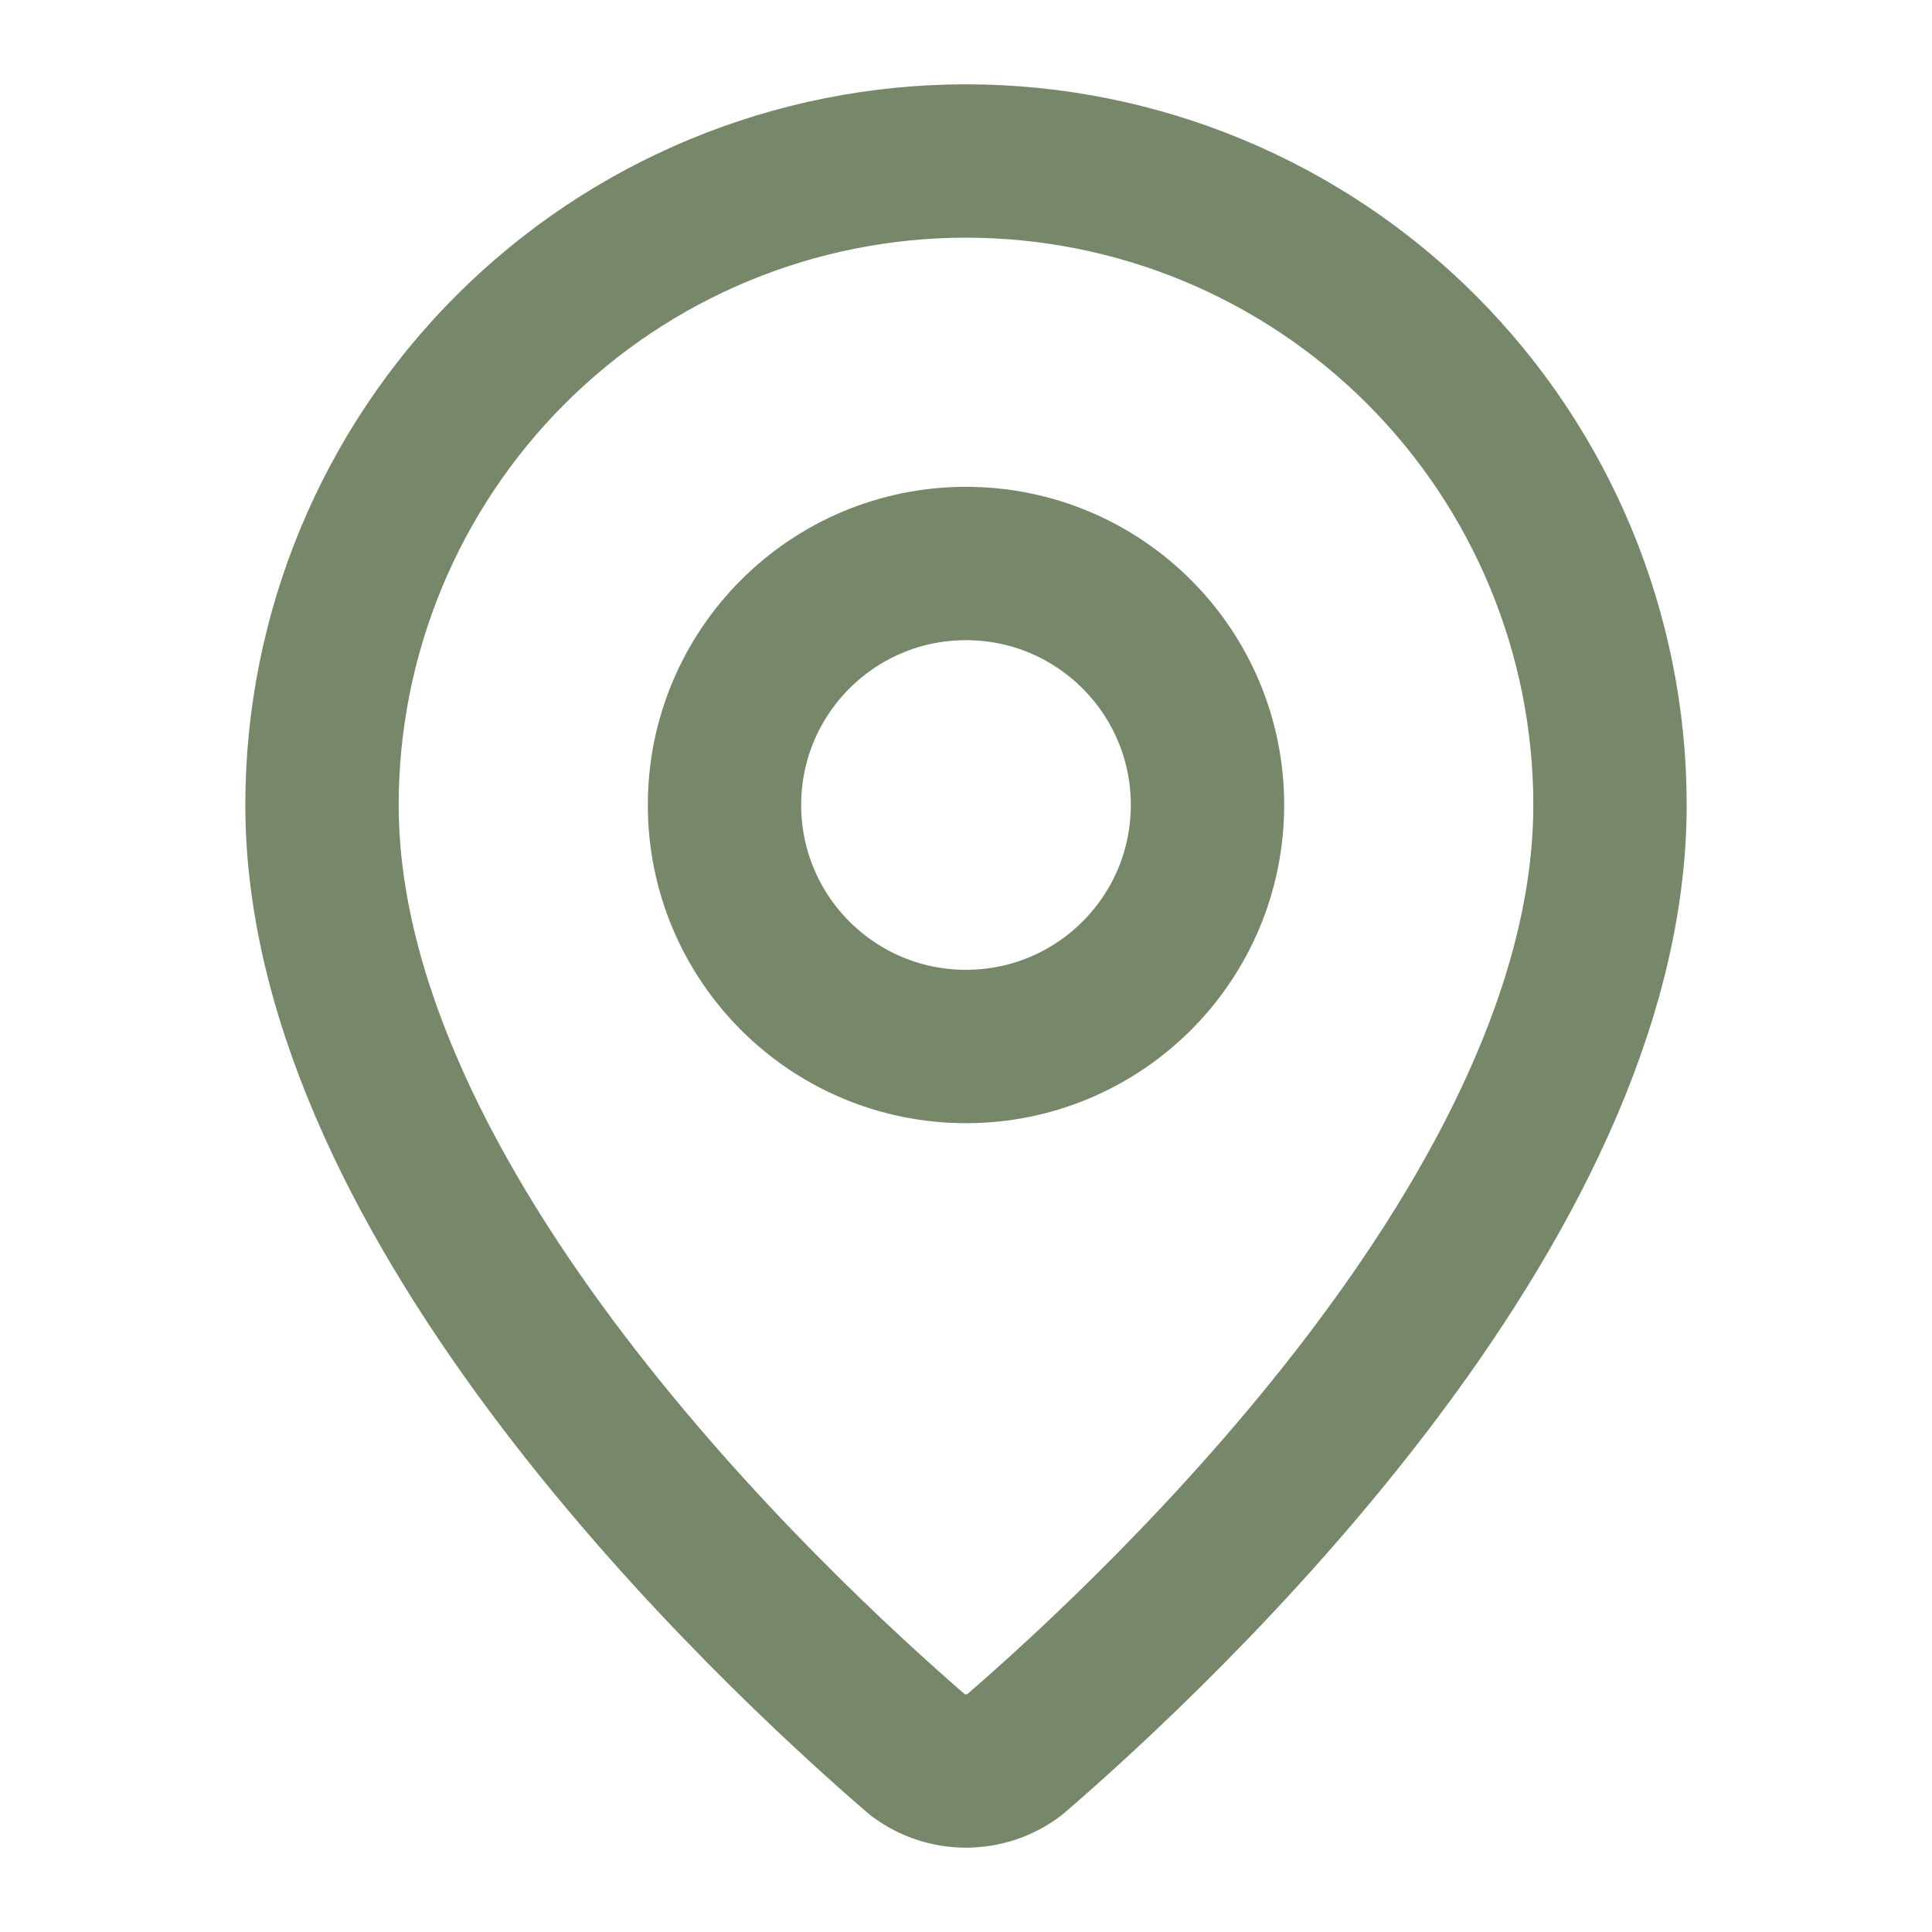 <svg width="21" height="21" viewBox="0 0 21 21" fill="none" xmlns="http://www.w3.org/2000/svg">
<path d="M17.5 8.75C17.5 13.119 12.653 17.669 11.026 19.074C10.874 19.188 10.69 19.25 10.5 19.25C10.31 19.25 10.126 19.188 9.974 19.074C8.347 17.669 3.5 13.119 3.5 8.75C3.5 6.893 4.237 5.113 5.55 3.8C6.863 2.487 8.643 1.75 10.5 1.75C12.357 1.75 14.137 2.487 15.45 3.8C16.762 5.113 17.5 6.893 17.5 8.75Z" stroke="#77886A" stroke-width="1.667" stroke-linecap="round" stroke-linejoin="round"/>
<path d="M10.5 11.375C11.95 11.375 13.125 10.2 13.125 8.75C13.125 7.3 11.95 6.125 10.5 6.125C9.05 6.125 7.875 7.3 7.875 8.75C7.875 10.2 9.05 11.375 10.5 11.375Z" stroke="#77886A" stroke-width="1.667" stroke-linecap="round" stroke-linejoin="round"/>
</svg>
